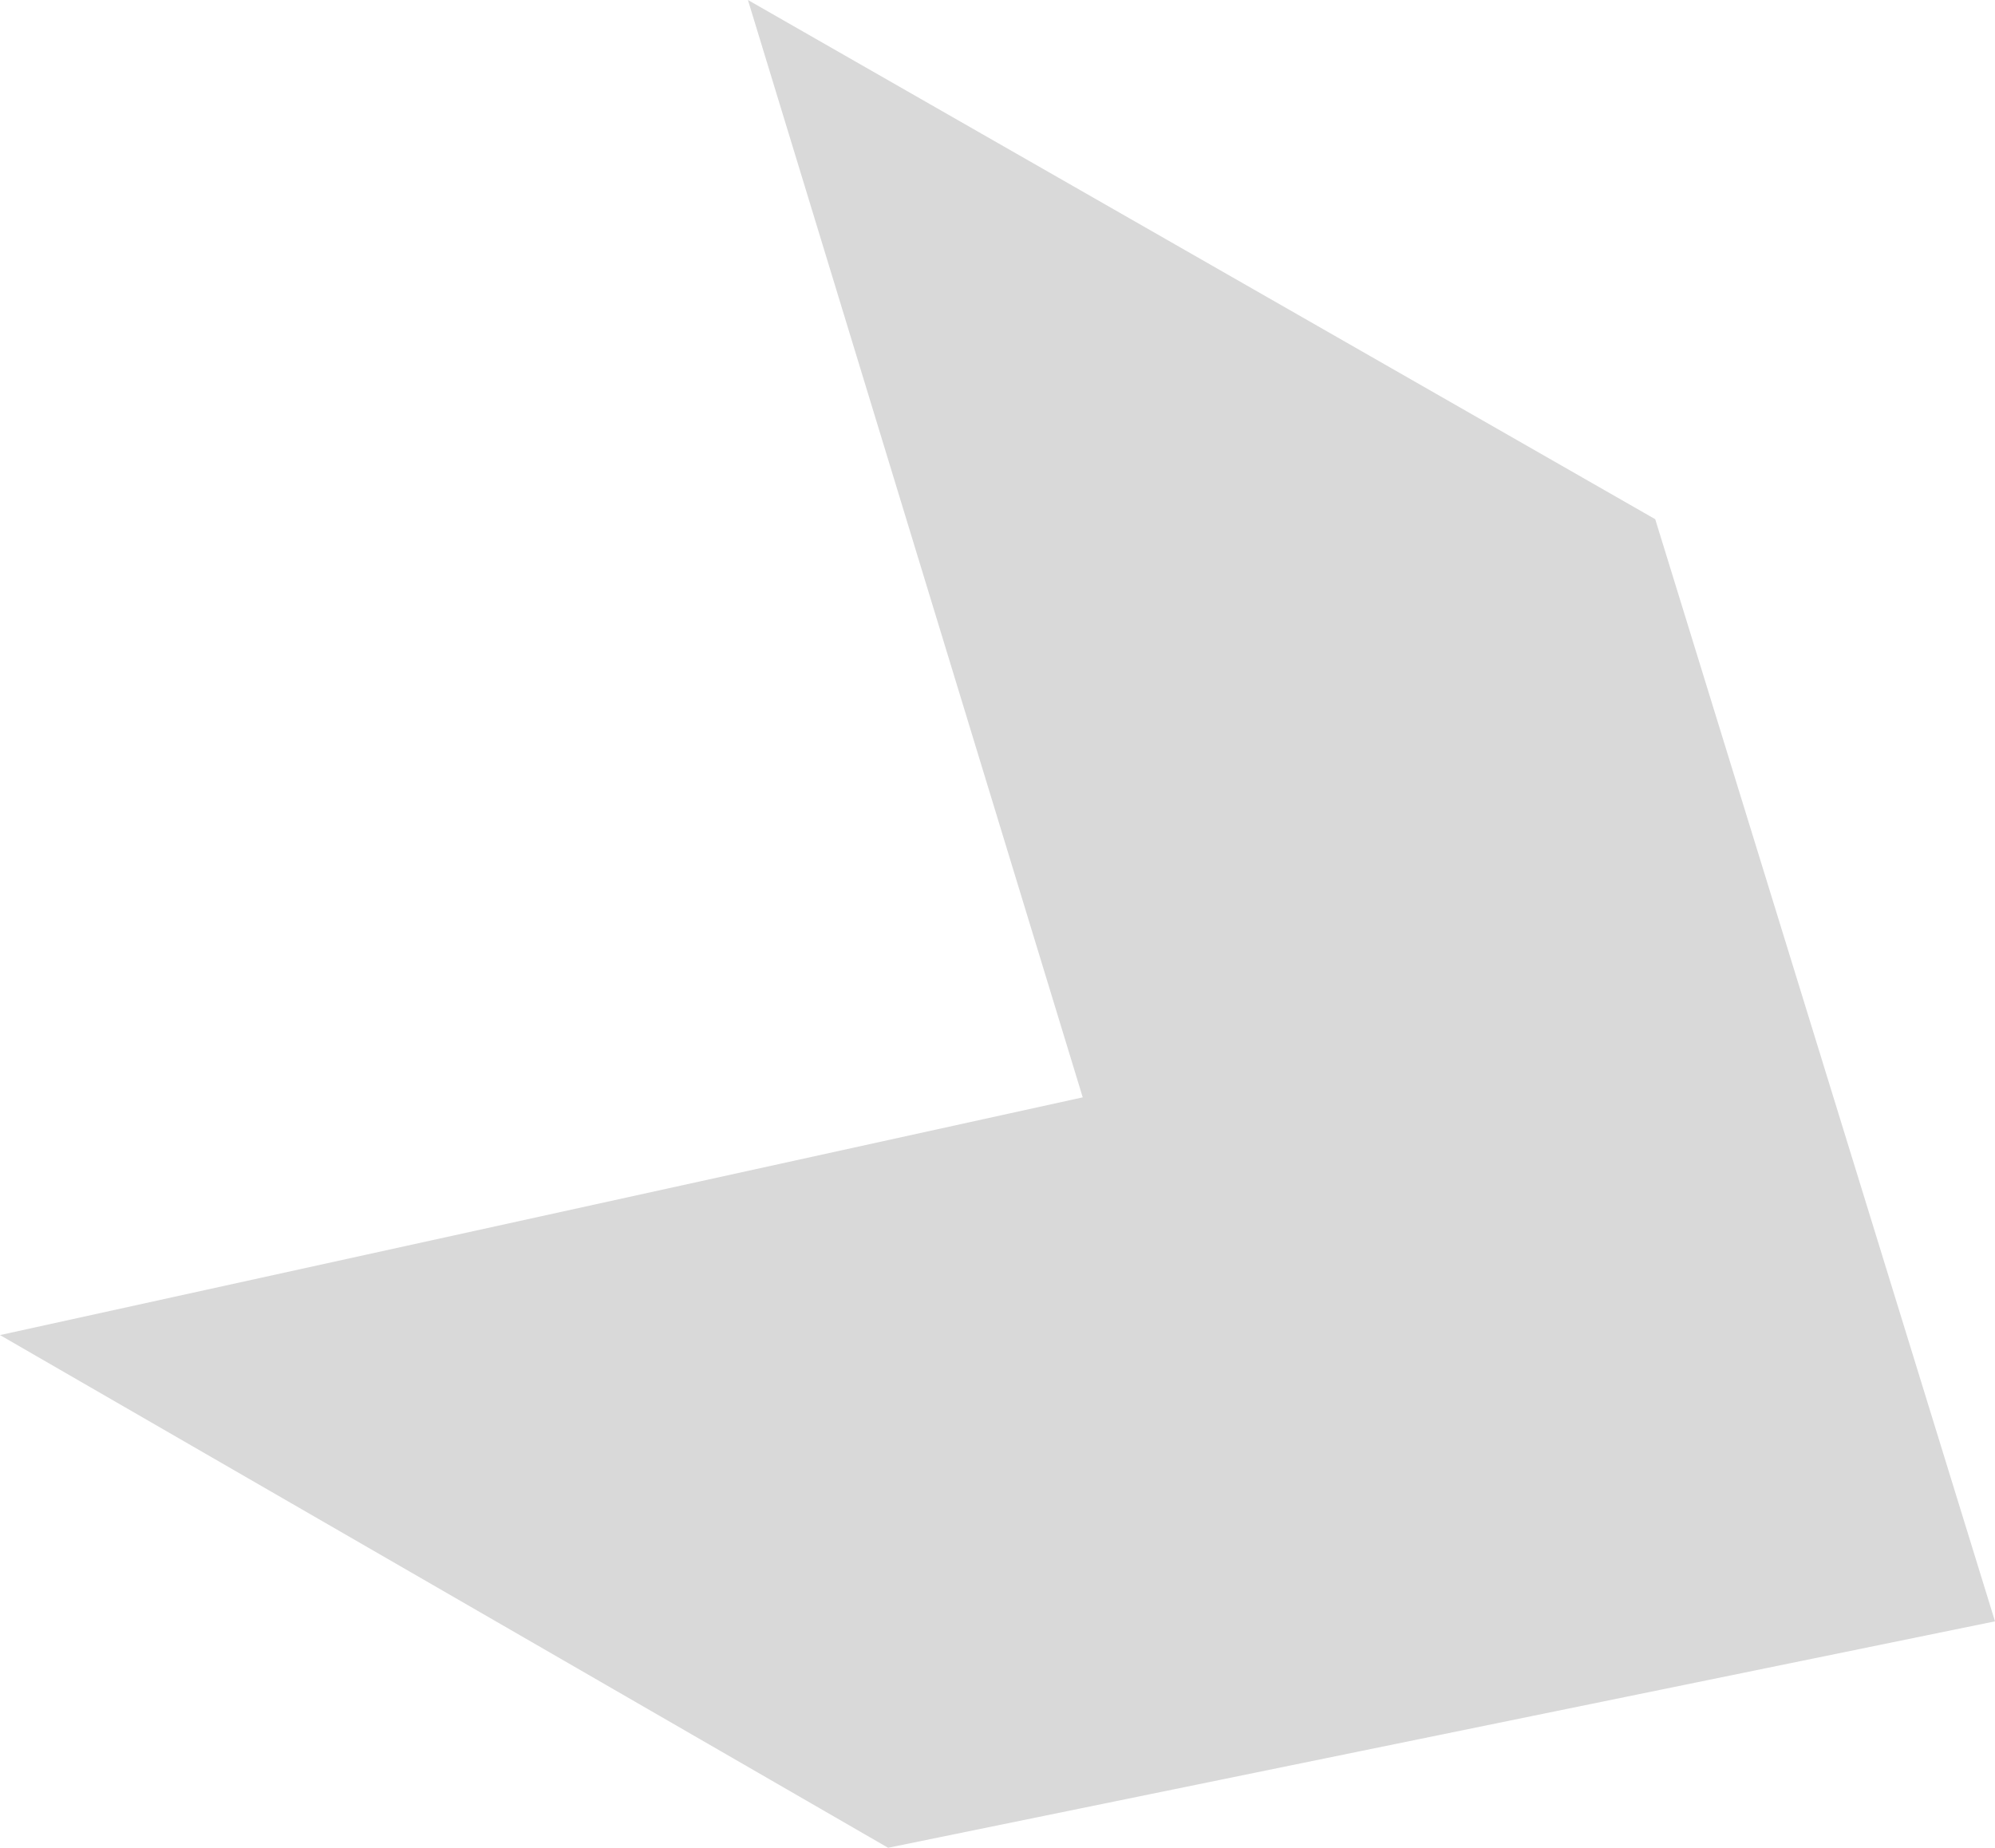 <?xml version="1.0" encoding="UTF-8"?> <svg xmlns="http://www.w3.org/2000/svg" width="2404" height="2227" viewBox="0 0 2404 2227" fill="none"> <path d="M901.263 4.39186e-05L1994.57 625.688L2404 1953.91L1070.17 2226.79L-0 1608.93L1304.7 1322.45L901.263 4.39186e-05Z" fill="#D9D9D9"></path> </svg> 
